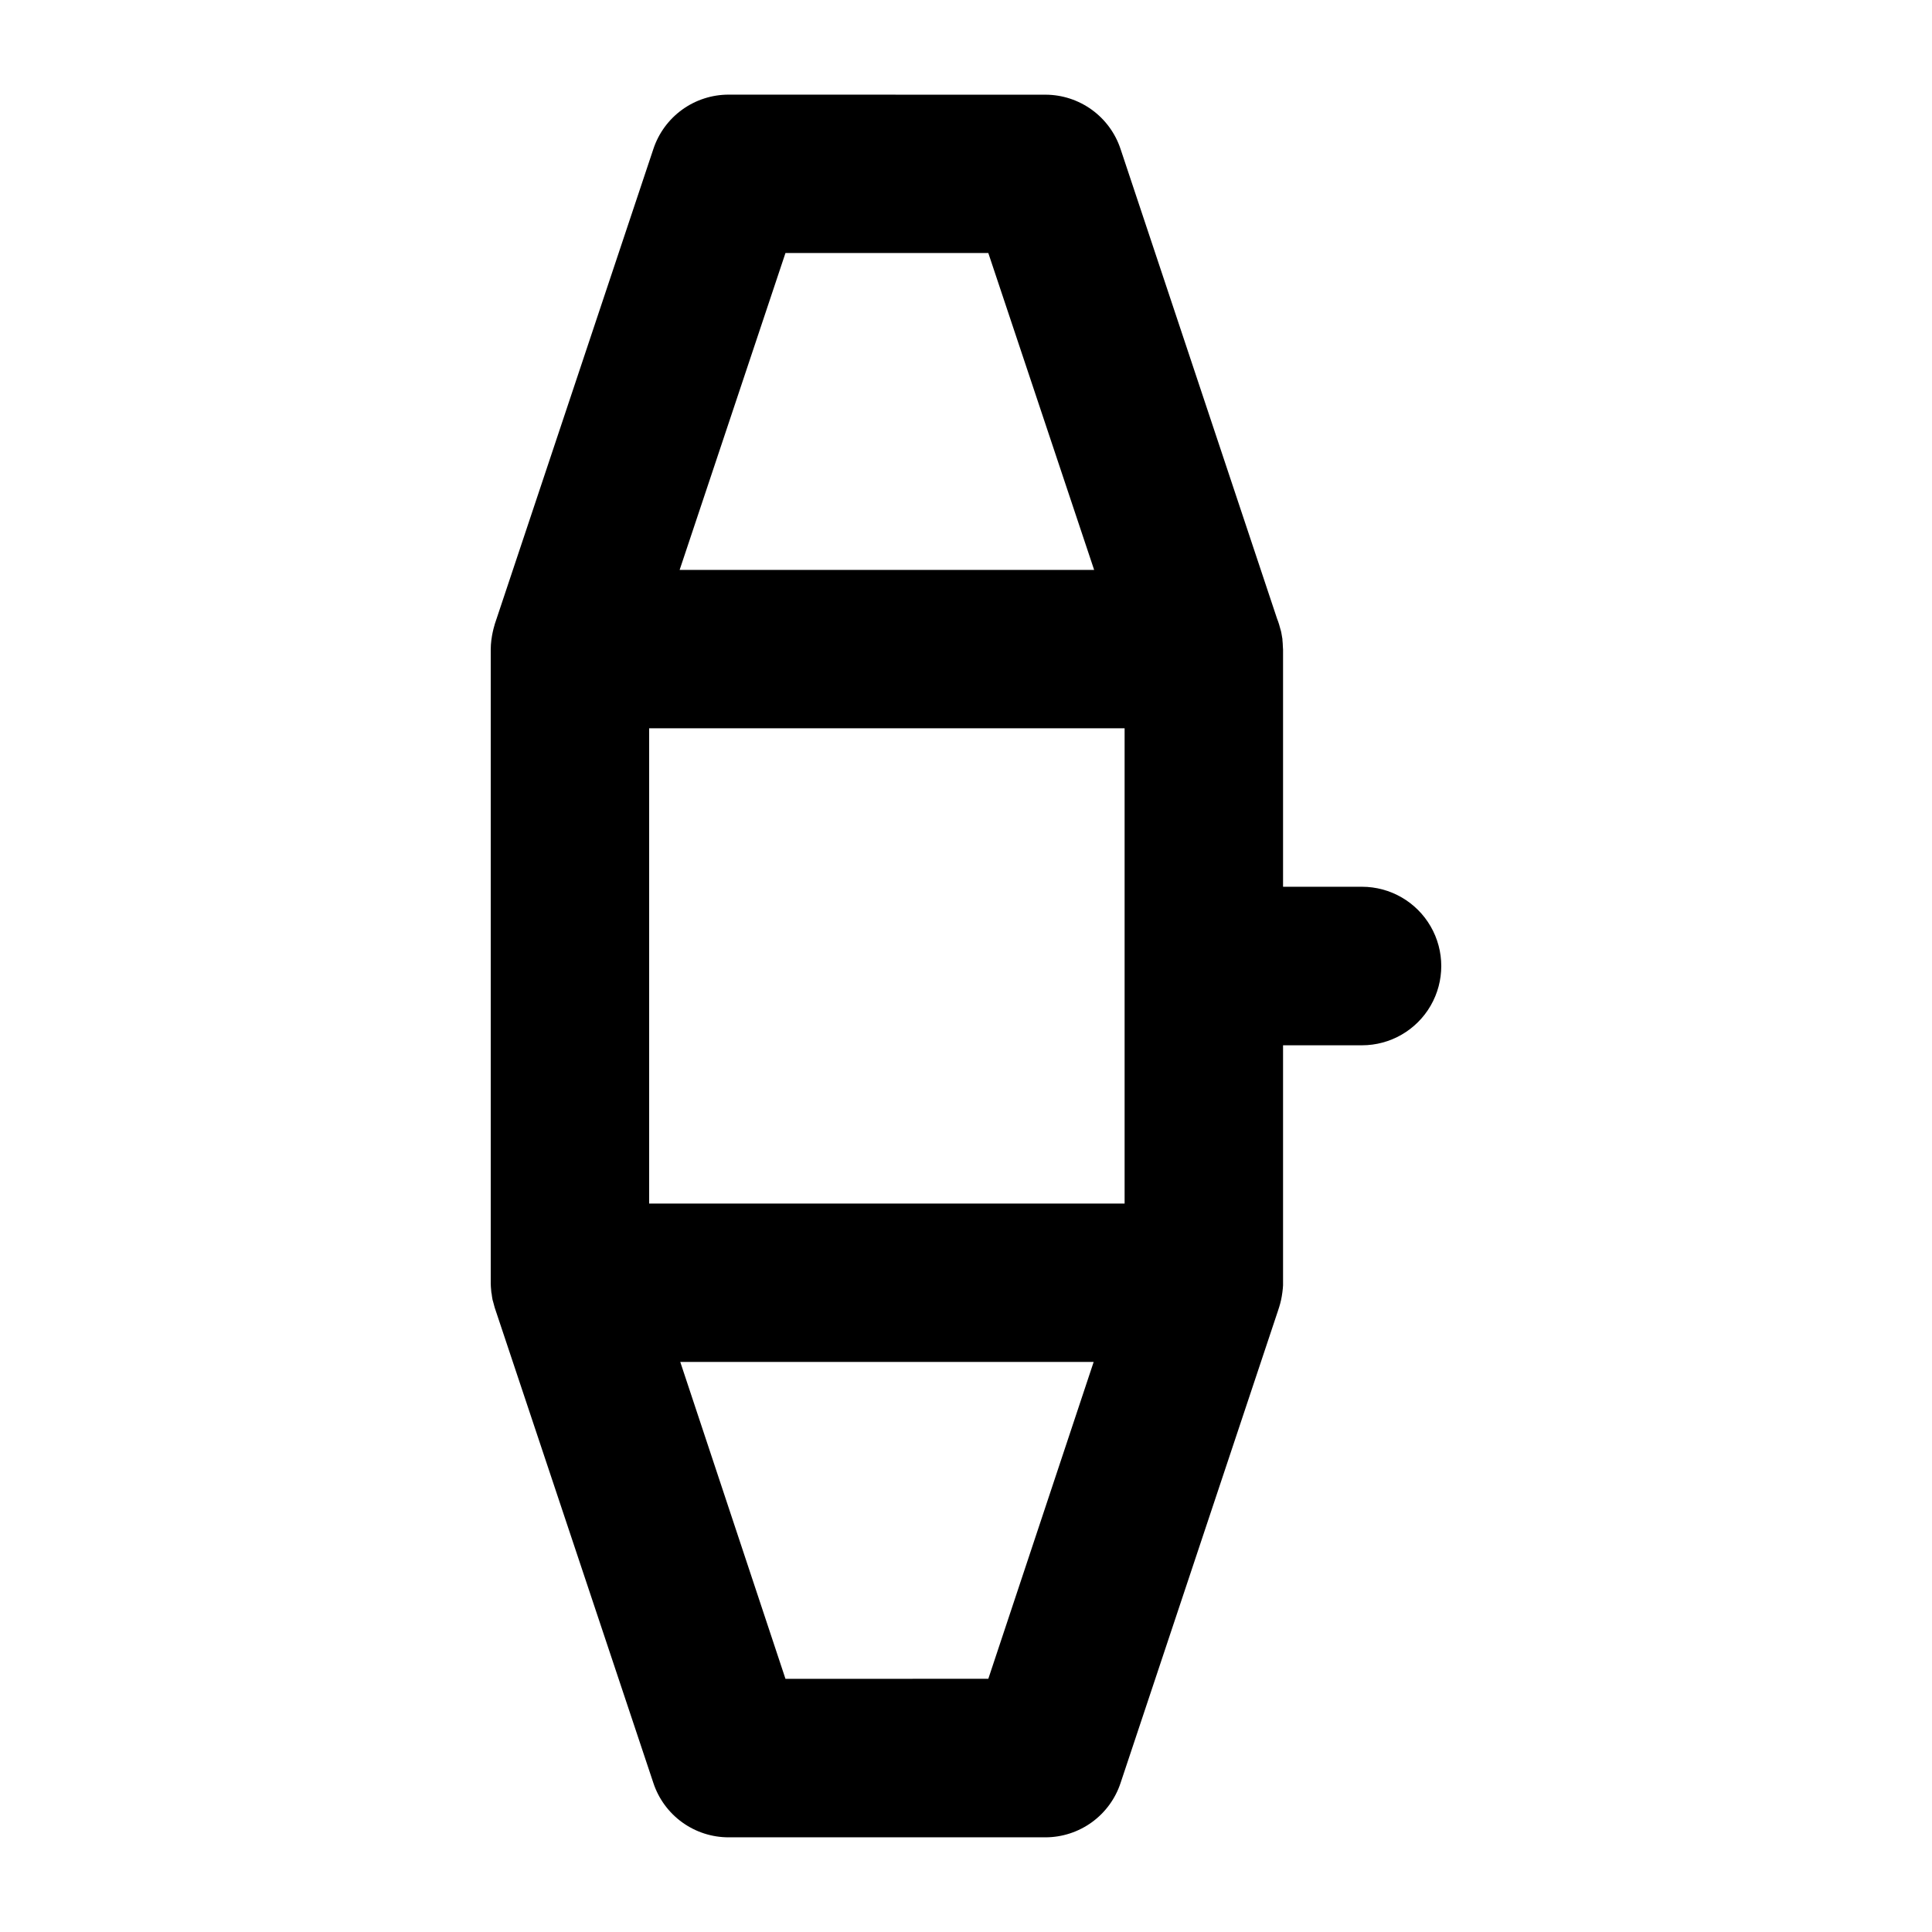 <?xml version="1.0" encoding="UTF-8"?>
<!-- Uploaded to: SVG Repo, www.svgrepo.com, Generator: SVG Repo Mixer Tools -->
<svg fill="#000000" width="800px" height="800px" version="1.1" viewBox="144 144 512 512" xmlns="http://www.w3.org/2000/svg">
 <path d="m337.11 169.08c-4.426-0.004-8.738 1.387-12.324 3.977-3.586 2.594-6.262 6.25-7.644 10.449l-42.027 125.91-0.004 0.004c-0.027 0.105-0.055 0.211-0.078 0.316-0.176 0.578-0.328 1.168-0.453 1.762-0.137 0.625-0.246 1.254-0.328 1.887-0.012 0.078-0.027 0.16-0.039 0.238-0.105 0.828-0.16 1.664-0.164 2.5v167.76 0.238c0.004 0.316 0.02 0.629 0.039 0.945 0.027 0.48 0.066 0.957 0.125 1.434 0.023 0.133 0.051 0.266 0.082 0.398 0.059 0.539 0.141 1.07 0.246 1.602 0.039 0.133 0.078 0.266 0.121 0.398 0.117 0.508 0.254 1.016 0.41 1.516 0.016 0.051 0.027 0.105 0.043 0.156l42.027 125.91v0.004c1.383 4.199 4.059 7.859 7.644 10.449 3.586 2.59 7.898 3.984 12.324 3.977h84.016c4.402-0.02 8.688-1.426 12.25-4.012 3.562-2.59 6.219-6.234 7.594-10.414l41.617-124.84 0.004-0.004c0.148-0.418 0.285-0.84 0.41-1.27 0.191-0.605 0.355-1.219 0.492-1.84 0.137-0.625 0.246-1.254 0.328-1.887 0.016-0.105 0.027-0.215 0.043-0.32 0.078-0.57 0.133-1.145 0.16-1.719 0.004-0.082 0.004-0.16 0-0.238 0.004-0.16 0.004-0.32 0-0.477v-62.871h20.91l0.004-0.004c7.508 0 14.445-4.004 18.199-10.5 3.754-6.5 3.754-14.508 0-21.008-3.754-6.5-10.691-10.504-18.199-10.504h-20.914v-62.875 0.004c-0.012-0.215-0.023-0.426-0.043-0.637-0.012-0.629-0.055-1.262-0.121-1.887v-0.238c-0.066-0.484-0.148-0.961-0.246-1.438-0.039-0.211-0.082-0.422-0.125-0.633-0.051-0.188-0.105-0.371-0.164-0.559-0.109-0.438-0.23-0.875-0.367-1.309-0.16-0.512-0.336-1.016-0.535-1.516l-41.453-124.39c-1.375-4.18-4.031-7.824-7.594-10.414-3.562-2.586-7.848-3.992-12.25-4.012zm15.047 41.969h53.754l28.047 83.98-109.85 0.004zm-36.125 125.95h126v125.95h-126zm8.242 167.92h109.56l-27.922 83.98-53.758 0.004z"/>
</svg>